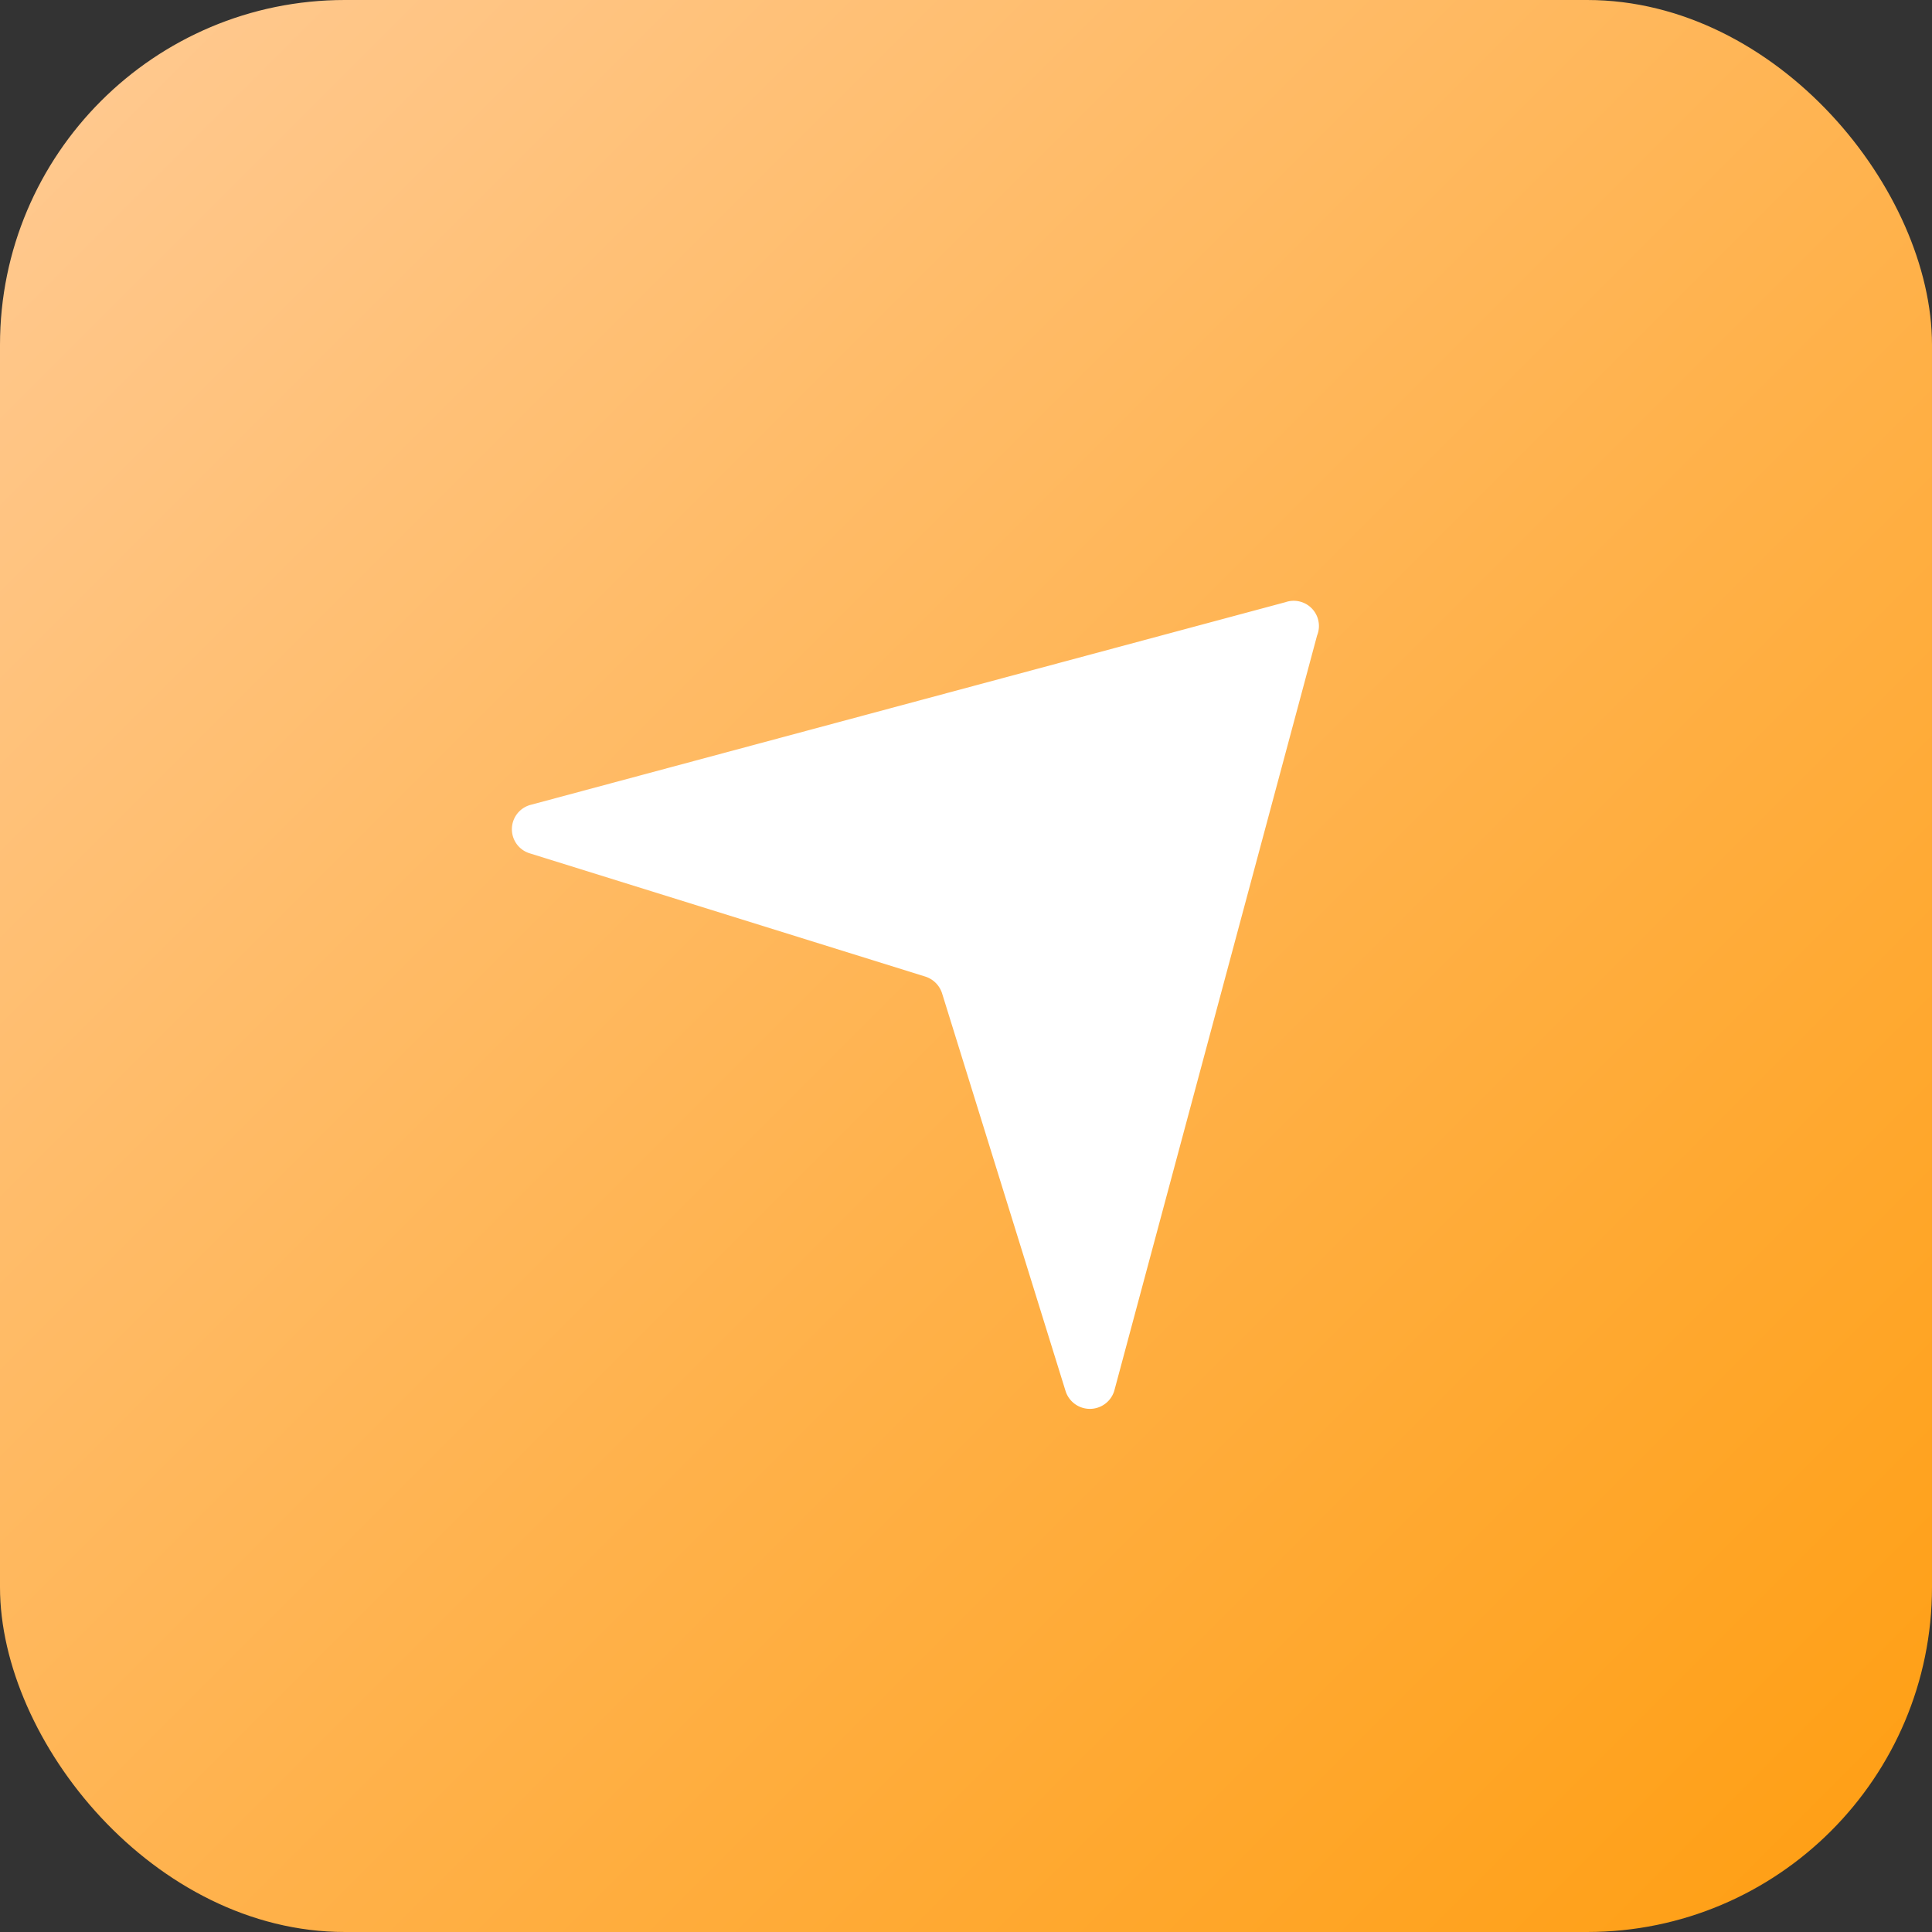 <svg xmlns="http://www.w3.org/2000/svg" xmlns:xlink="http://www.w3.org/1999/xlink" viewBox="0 0 66.67 66.67"><rect x="0" y="0" width="66.67" height="66.67" fill="#333333" stroke="none"/><defs><style>.cls-1{fill:url(#未命名的渐变_274);}.cls-2{fill:#fff;}</style><linearGradient id="未命名的渐变_274" x1="3.49" y1="3.49" x2="63.18" y2="63.18" gradientUnits="userSpaceOnUse"><stop offset="0" stop-color="#ffc88d"/><stop offset="1" stop-color="#ffa017"/></linearGradient></defs><g id="图层_2" data-name="图层 2"><g id="图层_1-2" data-name="图层 1"><rect class="cls-1" width="66.67" height="66.67" rx="11.9"/><path class="cls-2" d="M44.36,20.78l-26.07,7a.87.87,0,0,0,0,1.67L31.93,33.7a.89.89,0,0,1,.58.58L36.77,48a.88.88,0,0,0,1.68,0l7-26.07A.87.87,0,0,0,44.36,20.78Z"/></g></g></svg>